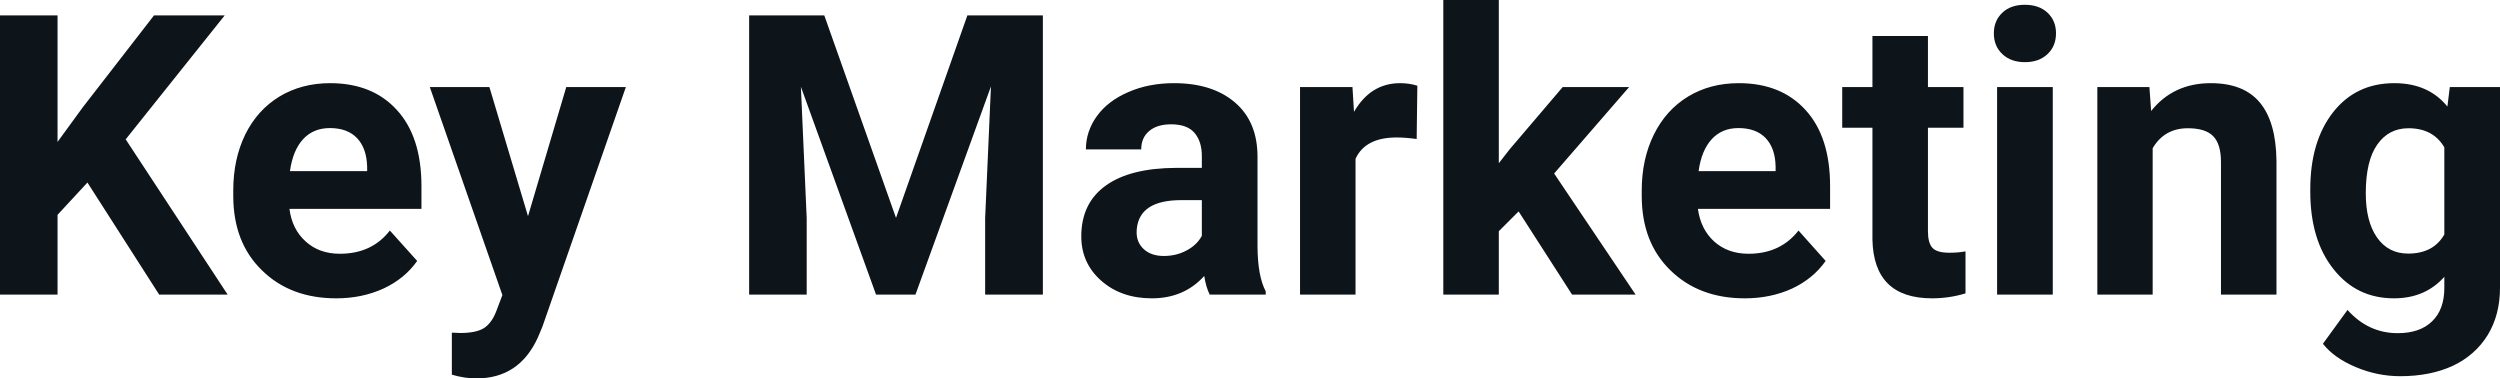 <svg fill="#0d141a" viewBox="0 0 146.4 22.158" height="100%" width="100%" xmlns="http://www.w3.org/2000/svg"><path preserveAspectRatio="none" d="M9.32 17.25L5.12 10.69L3.37 12.58L3.37 17.25L0 17.25L0 0.90L3.37 0.90L3.37 8.31L4.85 6.28L9.02 0.90L13.16 0.90L7.36 8.16L13.33 17.25L9.32 17.25ZM19.69 17.47L19.69 17.47Q17.01 17.47 15.34 15.83Q13.66 14.20 13.66 11.47L13.66 11.47L13.66 11.15Q13.66 9.32 14.36 7.88Q15.07 6.44 16.37 5.65Q17.67 4.87 19.33 4.87L19.33 4.87Q21.82 4.87 23.25 6.45Q24.68 8.02 24.68 10.90L24.68 10.90L24.68 12.23L16.95 12.23Q17.10 13.42 17.90 14.14Q18.69 14.86 19.90 14.86L19.90 14.86Q21.78 14.86 22.83 13.50L22.83 13.50L24.43 15.28Q23.70 16.32 22.45 16.90Q21.20 17.47 19.69 17.47ZM19.32 7.50L19.32 7.50Q18.35 7.50 17.75 8.15Q17.15 8.80 16.98 10.02L16.98 10.02L21.50 10.02L21.50 9.76Q21.47 8.68 20.91 8.09Q20.35 7.50 19.32 7.50ZM28.66 5.10L30.92 12.66L33.16 5.10L36.65 5.10L31.76 19.14L31.49 19.78Q30.40 22.16 27.90 22.16L27.90 22.16Q27.19 22.16 26.46 21.94L26.46 21.94L26.46 19.48L26.95 19.50Q27.87 19.50 28.33 19.22Q28.78 18.93 29.04 18.28L29.04 18.28L29.42 17.28L25.17 5.10L28.66 5.10ZM43.87 0.90L48.27 0.90L52.47 12.76L56.65 0.90L61.07 0.90L61.07 17.25L57.69 17.25L57.69 12.78L58.03 5.06L53.61 17.25L51.30 17.25L46.90 5.08L47.24 12.78L47.24 17.25L43.87 17.25L43.87 0.90ZM74.12 17.25L70.84 17.25Q70.62 16.81 70.52 16.16L70.52 16.16Q69.34 17.47 67.45 17.47L67.45 17.47Q65.66 17.47 64.49 16.44Q63.32 15.41 63.32 13.84L63.32 13.84Q63.32 11.90 64.75 10.87Q66.18 9.84 68.89 9.83L68.89 9.83L70.38 9.83L70.38 9.13Q70.38 8.29 69.95 7.78Q69.52 7.28 68.58 7.28L68.58 7.28Q67.76 7.28 67.30 7.67Q66.83 8.06 66.83 8.75L66.83 8.75L63.59 8.75Q63.59 7.69 64.24 6.79Q64.89 5.90 66.08 5.39Q67.27 4.87 68.75 4.87L68.75 4.87Q71.00 4.87 72.32 6.00Q73.64 7.13 73.64 9.18L73.64 9.18L73.64 14.44Q73.65 16.17 74.12 17.06L74.12 17.06L74.12 17.25ZM68.16 14.99L68.16 14.99Q68.88 14.99 69.48 14.67Q70.09 14.35 70.38 13.81L70.38 13.81L70.38 11.72L69.17 11.72Q66.73 11.72 66.57 13.41L66.57 13.41L66.56 13.60Q66.56 14.21 66.99 14.60Q67.42 14.99 68.16 14.99ZM83.00 5.02L82.96 8.14Q82.30 8.05 81.79 8.05L81.79 8.05Q79.95 8.05 79.38 9.30L79.38 9.30L79.38 17.25L76.13 17.25L76.13 5.10L79.20 5.10L79.29 6.55Q80.26 4.87 81.99 4.87L81.99 4.87Q82.53 4.87 83.00 5.02L83.00 5.02ZM92.06 17.25L88.93 12.38L87.77 13.54L87.77 17.25L84.52 17.25L84.52 0L87.77 0L87.77 9.56L88.40 8.75L91.51 5.10L95.40 5.10L91.01 10.16L95.78 17.25L92.06 17.25ZM102.17 17.47L102.17 17.47Q99.50 17.47 97.82 15.83Q96.14 14.20 96.14 11.47L96.14 11.47L96.14 11.15Q96.14 9.32 96.85 7.88Q97.56 6.44 98.86 5.65Q100.15 4.87 101.82 4.87L101.82 4.87Q104.31 4.87 105.74 6.45Q107.17 8.02 107.17 10.90L107.17 10.90L107.17 12.23L99.43 12.23Q99.59 13.42 100.38 14.14Q101.18 14.86 102.39 14.86L102.39 14.86Q104.26 14.86 105.32 13.50L105.32 13.50L106.91 15.28Q106.18 16.32 104.94 16.90Q103.69 17.47 102.17 17.47ZM101.80 7.50L101.80 7.50Q100.84 7.50 100.24 8.15Q99.64 8.80 99.47 10.02L99.47 10.02L103.98 10.02L103.98 9.76Q103.96 8.68 103.40 8.09Q102.84 7.50 101.80 7.50ZM109.65 2.11L112.90 2.11L112.90 5.10L114.98 5.10L114.98 7.48L112.90 7.48L112.90 13.54Q112.90 14.22 113.16 14.51Q113.42 14.80 114.15 14.80L114.15 14.80Q114.69 14.80 115.10 14.72L115.10 14.72L115.10 17.18Q114.15 17.47 113.14 17.47L113.14 17.47Q109.72 17.47 109.65 14.03L109.65 14.03L109.65 7.48L107.88 7.48L107.88 5.10L109.65 5.10L109.65 2.11ZM120.21 5.10L120.21 17.25L116.95 17.25L116.95 5.10L120.21 5.10ZM116.76 1.95L116.76 1.95Q116.76 1.22 117.25 0.75Q117.74 0.28 118.58 0.28L118.58 0.28Q119.41 0.28 119.91 0.75Q120.40 1.22 120.40 1.95L120.40 1.95Q120.40 2.70 119.90 3.17Q119.40 3.64 118.58 3.64Q117.76 3.64 117.26 3.17Q116.76 2.70 116.76 1.95ZM122.82 5.10L125.87 5.10L125.97 6.50Q127.27 4.87 129.46 4.87L129.46 4.87Q131.40 4.87 132.34 6.01Q133.28 7.14 133.31 9.40L133.31 9.40L133.31 17.25L130.06 17.25L130.06 9.48Q130.06 8.45 129.61 7.98Q129.16 7.51 128.12 7.51L128.12 7.51Q126.75 7.51 126.06 8.68L126.06 8.68L126.06 17.25L122.82 17.25L122.82 5.10ZM135.29 11.22L135.29 11.08Q135.29 8.29 136.62 6.58Q137.96 4.87 140.21 4.87L140.21 4.87Q142.21 4.87 143.32 6.24L143.32 6.24L143.46 5.10L146.40 5.10L146.40 16.85Q146.40 18.44 145.68 19.62Q144.95 20.80 143.64 21.42Q142.32 22.03 140.56 22.03L140.56 22.03Q139.22 22.03 137.96 21.50Q136.69 20.97 136.03 20.13L136.03 20.13L137.47 18.15Q138.69 19.51 140.41 19.51L140.41 19.51Q141.71 19.51 142.42 18.82Q143.14 18.13 143.14 16.86L143.14 16.86L143.14 16.21Q142.02 17.47 140.19 17.47L140.19 17.47Q138 17.47 136.65 15.76Q135.29 14.05 135.29 11.22L135.29 11.22ZM138.54 11.32L138.54 11.32Q138.54 12.97 139.20 13.91Q139.86 14.85 141.02 14.85L141.02 14.85Q142.50 14.85 143.14 13.73L143.14 13.73L143.14 8.63Q142.49 7.51 141.04 7.51L141.04 7.51Q139.88 7.51 139.21 8.47Q138.54 9.42 138.54 11.32Z"></path></svg>